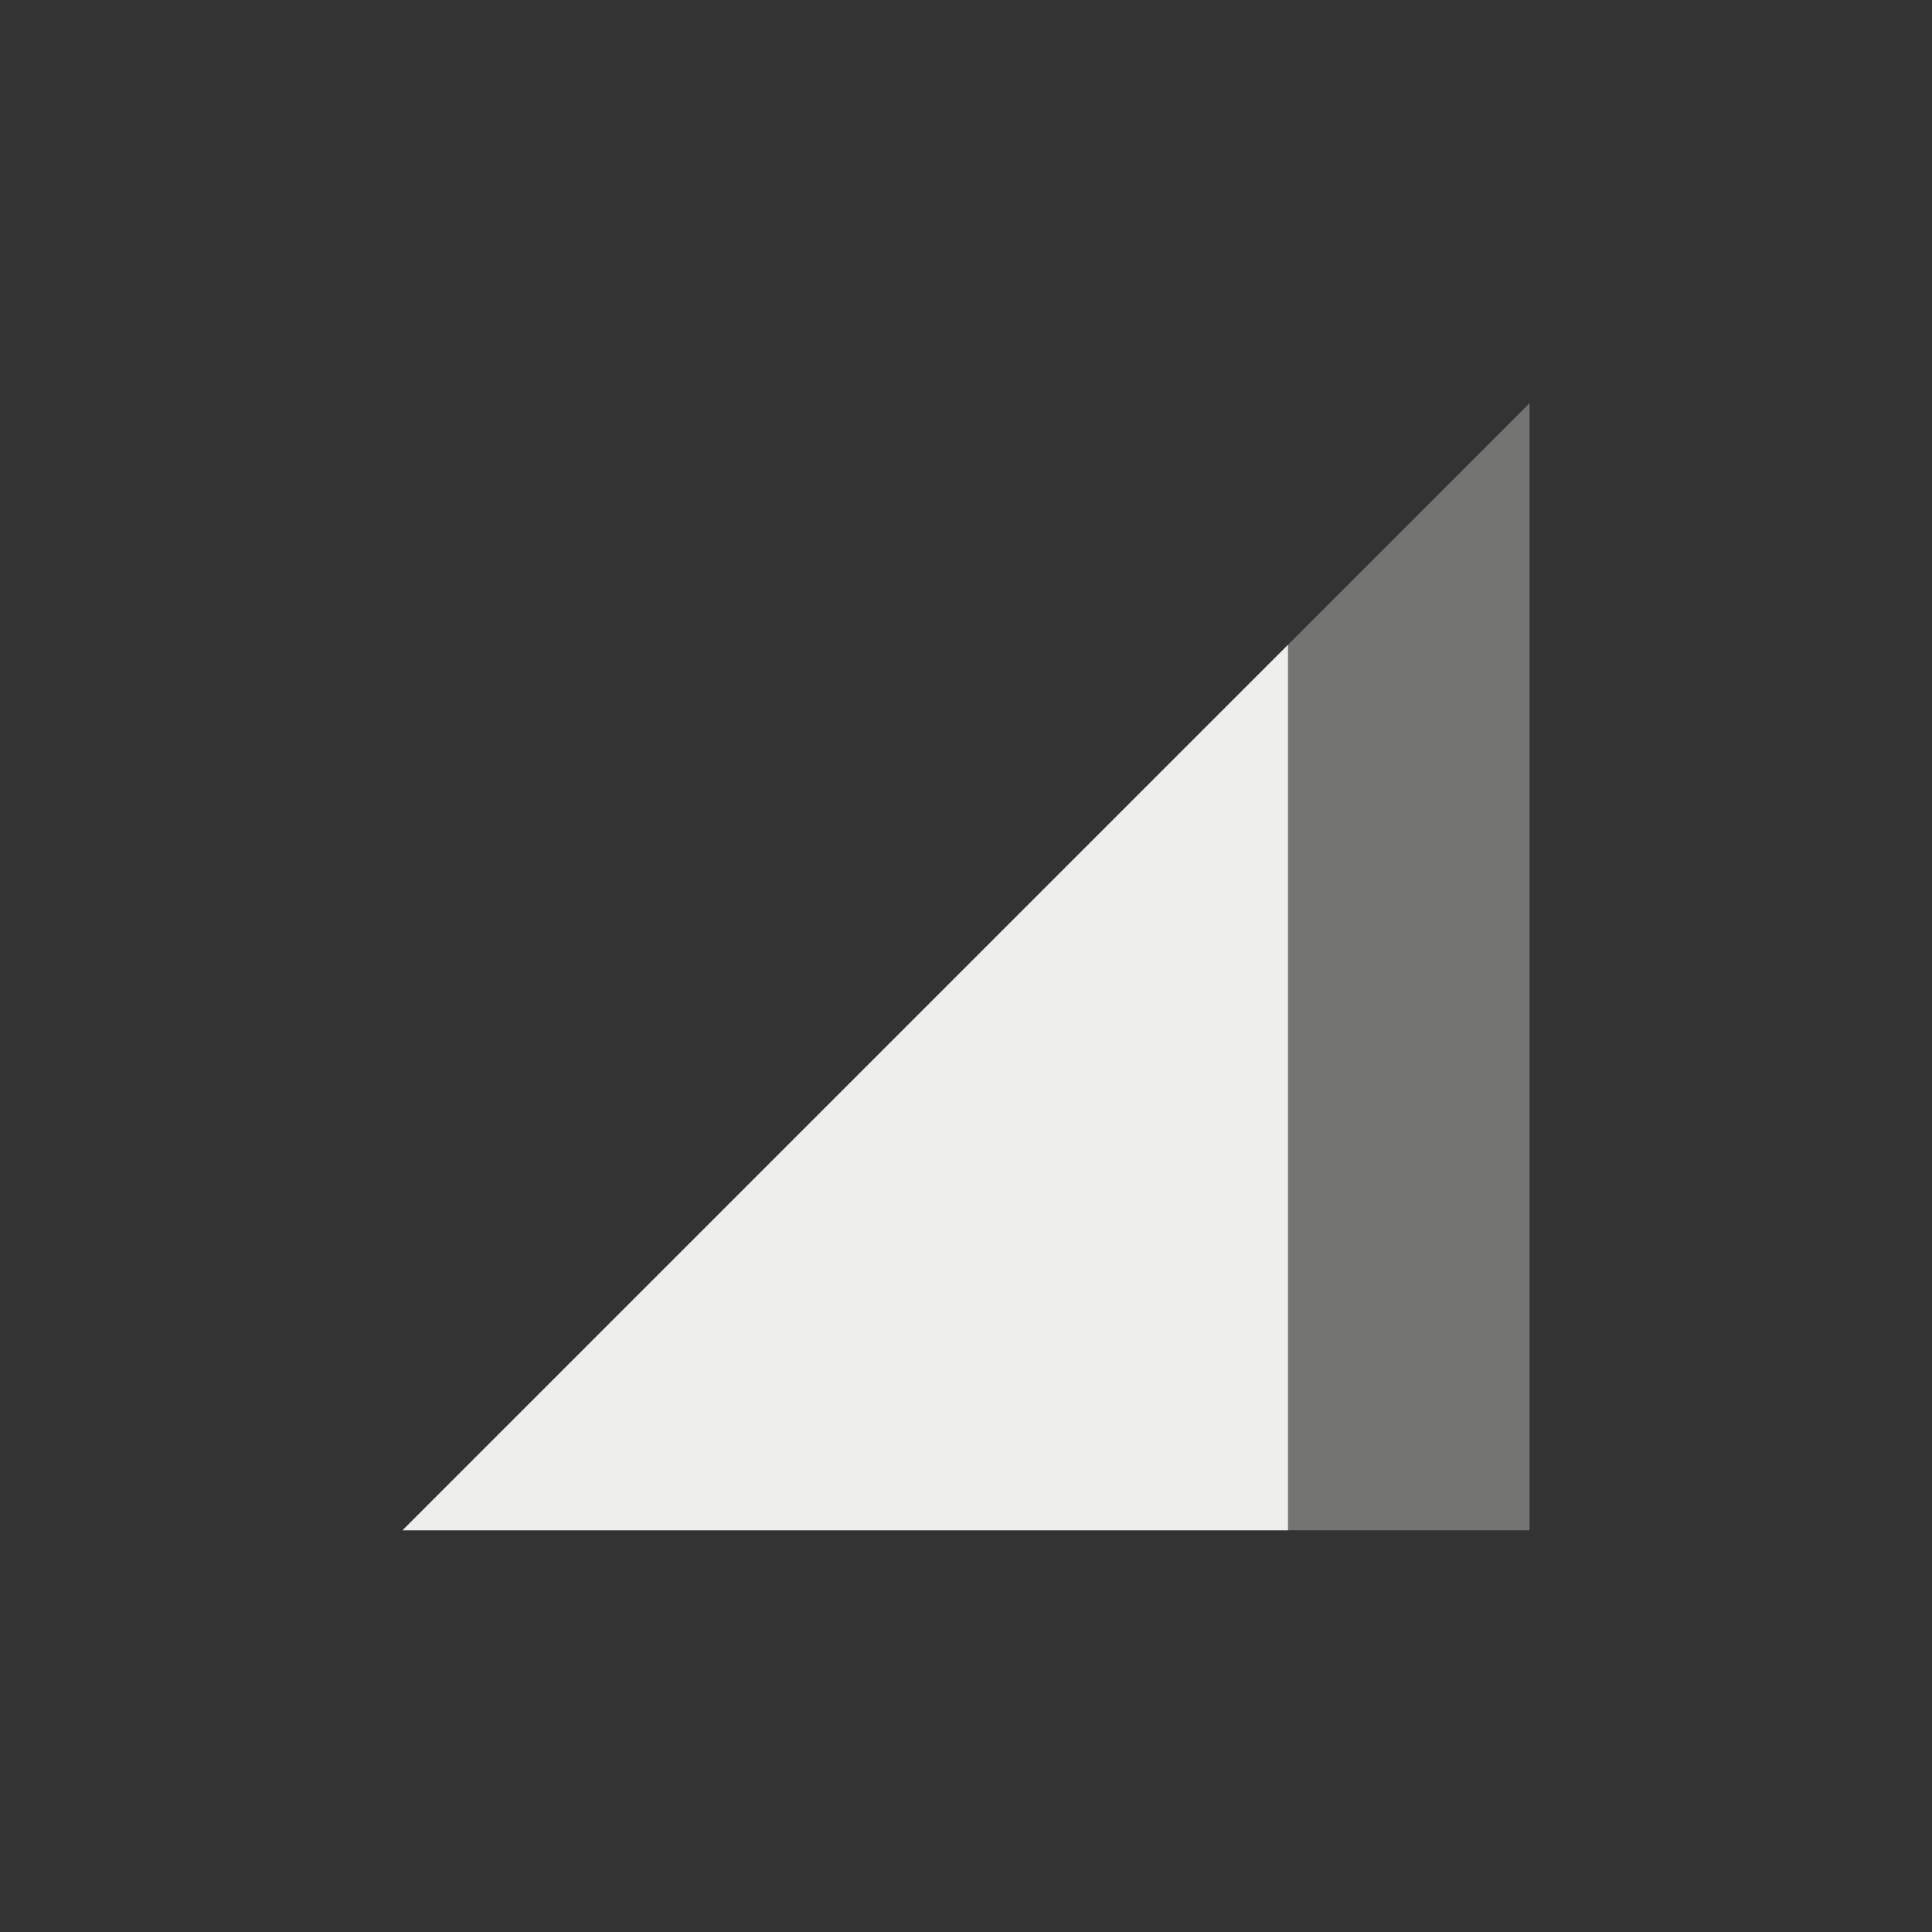 <svg xmlns="http://www.w3.org/2000/svg" width="24" height="24" version="1.1">
 <rect width="100%" height="100%" fill="#333333" stroke="none"/>
 <g transform="translate(-56 -596.36)">
  <path opacity=".35" style="fill:#eeeeec" d="m61 615.37 14-14v14z"/>
  <path style="fill:#eeeeec" d="m72 604.37-11 11h11v-11z"/>
 </g>
</svg>
